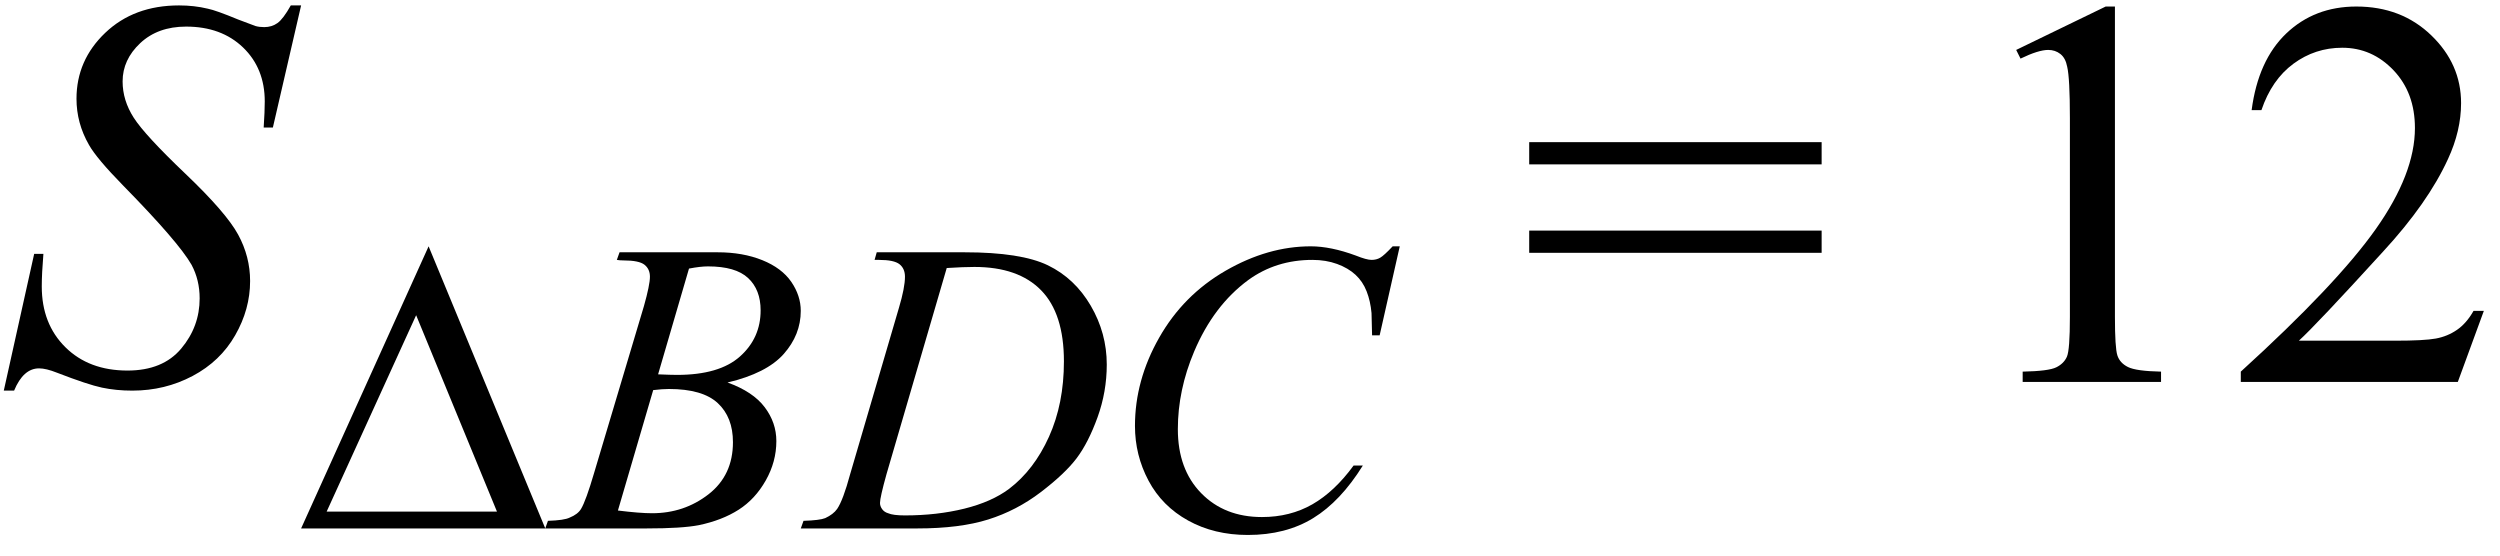 <svg xmlns="http://www.w3.org/2000/svg" xmlns:xlink="http://www.w3.org/1999/xlink" stroke-dasharray="none" shape-rendering="auto" font-family="'Dialog'" width="72" text-rendering="auto" fill-opacity="1" contentScriptType="text/ecmascript" color-interpolation="auto" color-rendering="auto" preserveAspectRatio="xMidYMid meet" font-size="12" fill="black" stroke="black" image-rendering="auto" stroke-miterlimit="10" zoomAndPan="magnify" version="1.0" stroke-linecap="square" stroke-linejoin="miter" contentStyleType="text/css" font-style="normal" height="16" stroke-width="1" stroke-dashoffset="0" font-weight="normal" stroke-opacity="1"><defs id="genericDefs"/><g><g text-rendering="optimizeLegibility" transform="translate(0,11)" color-rendering="optimizeQuality" color-interpolation="linearRGB" image-rendering="optimizeQuality"><path d="M0.109 0.25 L0.984 -3.688 L1.25 -3.688 Q1.203 -3.125 1.203 -2.75 Q1.203 -1.672 1.883 -1 Q2.562 -0.328 3.672 -0.328 Q4.688 -0.328 5.219 -0.961 Q5.75 -1.594 5.75 -2.406 Q5.75 -2.938 5.516 -3.375 Q5.141 -4.031 3.547 -5.656 Q2.781 -6.438 2.562 -6.828 Q2.203 -7.453 2.203 -8.156 Q2.203 -9.266 3.031 -10.055 Q3.859 -10.844 5.156 -10.844 Q5.594 -10.844 5.984 -10.75 Q6.219 -10.703 6.859 -10.438 Q7.312 -10.266 7.359 -10.25 Q7.469 -10.219 7.609 -10.219 Q7.828 -10.219 7.992 -10.336 Q8.156 -10.453 8.375 -10.844 L8.672 -10.844 L7.859 -7.328 L7.594 -7.328 Q7.625 -7.797 7.625 -8.078 Q7.625 -9.031 7 -9.633 Q6.375 -10.234 5.359 -10.234 Q4.547 -10.234 4.039 -9.758 Q3.531 -9.281 3.531 -8.656 Q3.531 -8.109 3.852 -7.609 Q4.172 -7.109 5.344 -5.992 Q6.516 -4.875 6.859 -4.242 Q7.203 -3.609 7.203 -2.906 Q7.203 -2.094 6.773 -1.344 Q6.344 -0.594 5.547 -0.172 Q4.75 0.25 3.812 0.25 Q3.344 0.25 2.938 0.164 Q2.531 0.078 1.641 -0.266 Q1.328 -0.391 1.125 -0.391 Q0.672 -0.391 0.406 0.25 L0.109 0.25 Z" stroke="none"/></g><g text-rendering="optimizeLegibility" transform="translate(8.516,15.219)" color-rendering="optimizeQuality" color-interpolation="linearRGB" image-rendering="optimizeQuality"><path d="M7.188 0 L0.156 0 L3.828 -8.125 L7.188 0 ZM5.797 -0.484 L3.469 -6.141 L0.891 -0.484 L5.797 -0.484 Z" stroke="none"/></g><g text-rendering="optimizeLegibility" transform="translate(15.984,15.219)" color-rendering="optimizeQuality" color-interpolation="linearRGB" image-rendering="optimizeQuality"><path d="M1.781 -7.734 L1.859 -7.953 L4.688 -7.953 Q5.406 -7.953 5.969 -7.727 Q6.531 -7.5 6.805 -7.102 Q7.078 -6.703 7.078 -6.266 Q7.078 -5.578 6.586 -5.023 Q6.094 -4.469 4.969 -4.203 Q5.703 -3.938 6.039 -3.492 Q6.375 -3.047 6.375 -2.516 Q6.375 -1.922 6.07 -1.383 Q5.766 -0.844 5.289 -0.539 Q4.812 -0.234 4.141 -0.094 Q3.656 0 2.641 0 L-0.281 0 L-0.203 -0.219 Q0.266 -0.234 0.422 -0.312 Q0.656 -0.406 0.75 -0.562 Q0.891 -0.797 1.125 -1.594 L2.562 -6.406 Q2.734 -7.016 2.734 -7.25 Q2.734 -7.469 2.578 -7.594 Q2.422 -7.719 1.969 -7.719 Q1.859 -7.719 1.781 -7.734 ZM2.969 -4.438 Q3.344 -4.422 3.516 -4.422 Q4.734 -4.422 5.328 -4.953 Q5.922 -5.484 5.922 -6.281 Q5.922 -6.875 5.562 -7.211 Q5.203 -7.547 4.406 -7.547 Q4.188 -7.547 3.859 -7.484 L2.969 -4.438 ZM1.812 -0.516 Q2.438 -0.438 2.797 -0.438 Q3.719 -0.438 4.422 -0.984 Q5.125 -1.531 5.125 -2.484 Q5.125 -3.203 4.688 -3.609 Q4.25 -4.016 3.281 -4.016 Q3.094 -4.016 2.828 -3.984 L1.812 -0.516 Z" stroke="none"/></g><g text-rendering="optimizeLegibility" transform="translate(23.422,15.219)" color-rendering="optimizeQuality" color-interpolation="linearRGB" image-rendering="optimizeQuality"><path d="M1.766 -7.734 L1.828 -7.953 L4.359 -7.953 Q5.984 -7.953 6.758 -7.578 Q7.531 -7.203 7.992 -6.414 Q8.453 -5.625 8.453 -4.719 Q8.453 -3.938 8.188 -3.203 Q7.922 -2.469 7.586 -2.023 Q7.25 -1.578 6.555 -1.047 Q5.859 -0.516 5.039 -0.258 Q4.219 0 3 0 L-0.359 0 L-0.281 -0.219 Q0.188 -0.234 0.344 -0.297 Q0.578 -0.406 0.688 -0.562 Q0.859 -0.812 1.062 -1.562 L2.469 -6.359 Q2.641 -6.938 2.641 -7.25 Q2.641 -7.484 2.484 -7.609 Q2.328 -7.734 1.891 -7.734 L1.766 -7.734 ZM3.844 -7.5 L2.109 -1.562 Q1.922 -0.891 1.922 -0.734 Q1.922 -0.641 1.984 -0.555 Q2.047 -0.469 2.156 -0.438 Q2.297 -0.375 2.641 -0.375 Q3.562 -0.375 4.352 -0.57 Q5.141 -0.766 5.641 -1.141 Q6.359 -1.688 6.789 -2.641 Q7.219 -3.594 7.219 -4.812 Q7.219 -6.188 6.562 -6.859 Q5.906 -7.531 4.641 -7.531 Q4.328 -7.531 3.844 -7.5 Z" stroke="none"/></g><g text-rendering="optimizeLegibility" transform="translate(31.875,15.219)" color-rendering="optimizeQuality" color-interpolation="linearRGB" image-rendering="optimizeQuality"><path d="M8.438 -8.125 L7.859 -5.562 L7.641 -5.562 L7.625 -6.203 Q7.594 -6.547 7.484 -6.828 Q7.375 -7.109 7.164 -7.305 Q6.953 -7.5 6.633 -7.617 Q6.312 -7.734 5.922 -7.734 Q4.875 -7.734 4.078 -7.156 Q3.078 -6.422 2.516 -5.094 Q2.047 -3.984 2.047 -2.859 Q2.047 -1.703 2.719 -1.016 Q3.391 -0.328 4.469 -0.328 Q5.281 -0.328 5.922 -0.695 Q6.562 -1.062 7.109 -1.812 L7.375 -1.812 Q6.734 -0.781 5.945 -0.297 Q5.156 0.188 4.062 0.188 Q3.094 0.188 2.344 -0.227 Q1.594 -0.641 1.203 -1.375 Q0.812 -2.109 0.812 -2.953 Q0.812 -4.266 1.508 -5.492 Q2.203 -6.719 3.422 -7.422 Q4.641 -8.125 5.875 -8.125 Q6.453 -8.125 7.172 -7.859 Q7.484 -7.734 7.625 -7.734 Q7.766 -7.734 7.875 -7.797 Q7.984 -7.859 8.234 -8.125 L8.438 -8.125 Z" stroke="none"/></g><g text-rendering="optimizeLegibility" transform="translate(43.744,11)" color-rendering="optimizeQuality" color-interpolation="linearRGB" image-rendering="optimizeQuality"><path d="M0.297 -6.906 L8.719 -6.906 L8.719 -6.266 L0.297 -6.266 L0.297 -6.906 ZM0.297 -4.359 L8.719 -4.359 L8.719 -3.719 L0.297 -3.719 L0.297 -4.359 Z" stroke="none"/></g><g text-rendering="optimizeLegibility" transform="translate(56.191,11)" color-rendering="optimizeQuality" color-interpolation="linearRGB" image-rendering="optimizeQuality"><path d="M1.875 -9.562 L4.453 -10.812 L4.719 -10.812 L4.719 -1.875 Q4.719 -0.984 4.789 -0.766 Q4.859 -0.547 5.094 -0.43 Q5.328 -0.312 6.047 -0.297 L6.047 0 L2.062 0 L2.062 -0.297 Q2.812 -0.312 3.031 -0.422 Q3.25 -0.531 3.336 -0.727 Q3.422 -0.922 3.422 -1.875 L3.422 -7.594 Q3.422 -8.75 3.344 -9.078 Q3.297 -9.328 3.148 -9.445 Q3 -9.562 2.797 -9.562 Q2.516 -9.562 2 -9.312 L1.875 -9.562 ZM15.344 -2.047 L14.594 0 L8.344 0 L8.344 -0.297 Q11.109 -2.812 12.234 -4.406 Q13.359 -6 13.359 -7.312 Q13.359 -8.328 12.742 -8.977 Q12.125 -9.625 11.266 -9.625 Q10.484 -9.625 9.859 -9.164 Q9.234 -8.703 8.938 -7.828 L8.656 -7.828 Q8.844 -9.266 9.656 -10.039 Q10.469 -10.812 11.672 -10.812 Q12.969 -10.812 13.828 -9.984 Q14.688 -9.156 14.688 -8.031 Q14.688 -7.234 14.312 -6.422 Q13.734 -5.156 12.438 -3.75 Q10.5 -1.625 10.016 -1.188 L12.781 -1.188 Q13.625 -1.188 13.961 -1.25 Q14.297 -1.312 14.57 -1.5 Q14.844 -1.688 15.047 -2.047 L15.344 -2.047 Z" stroke="none"/></g></g></svg>
